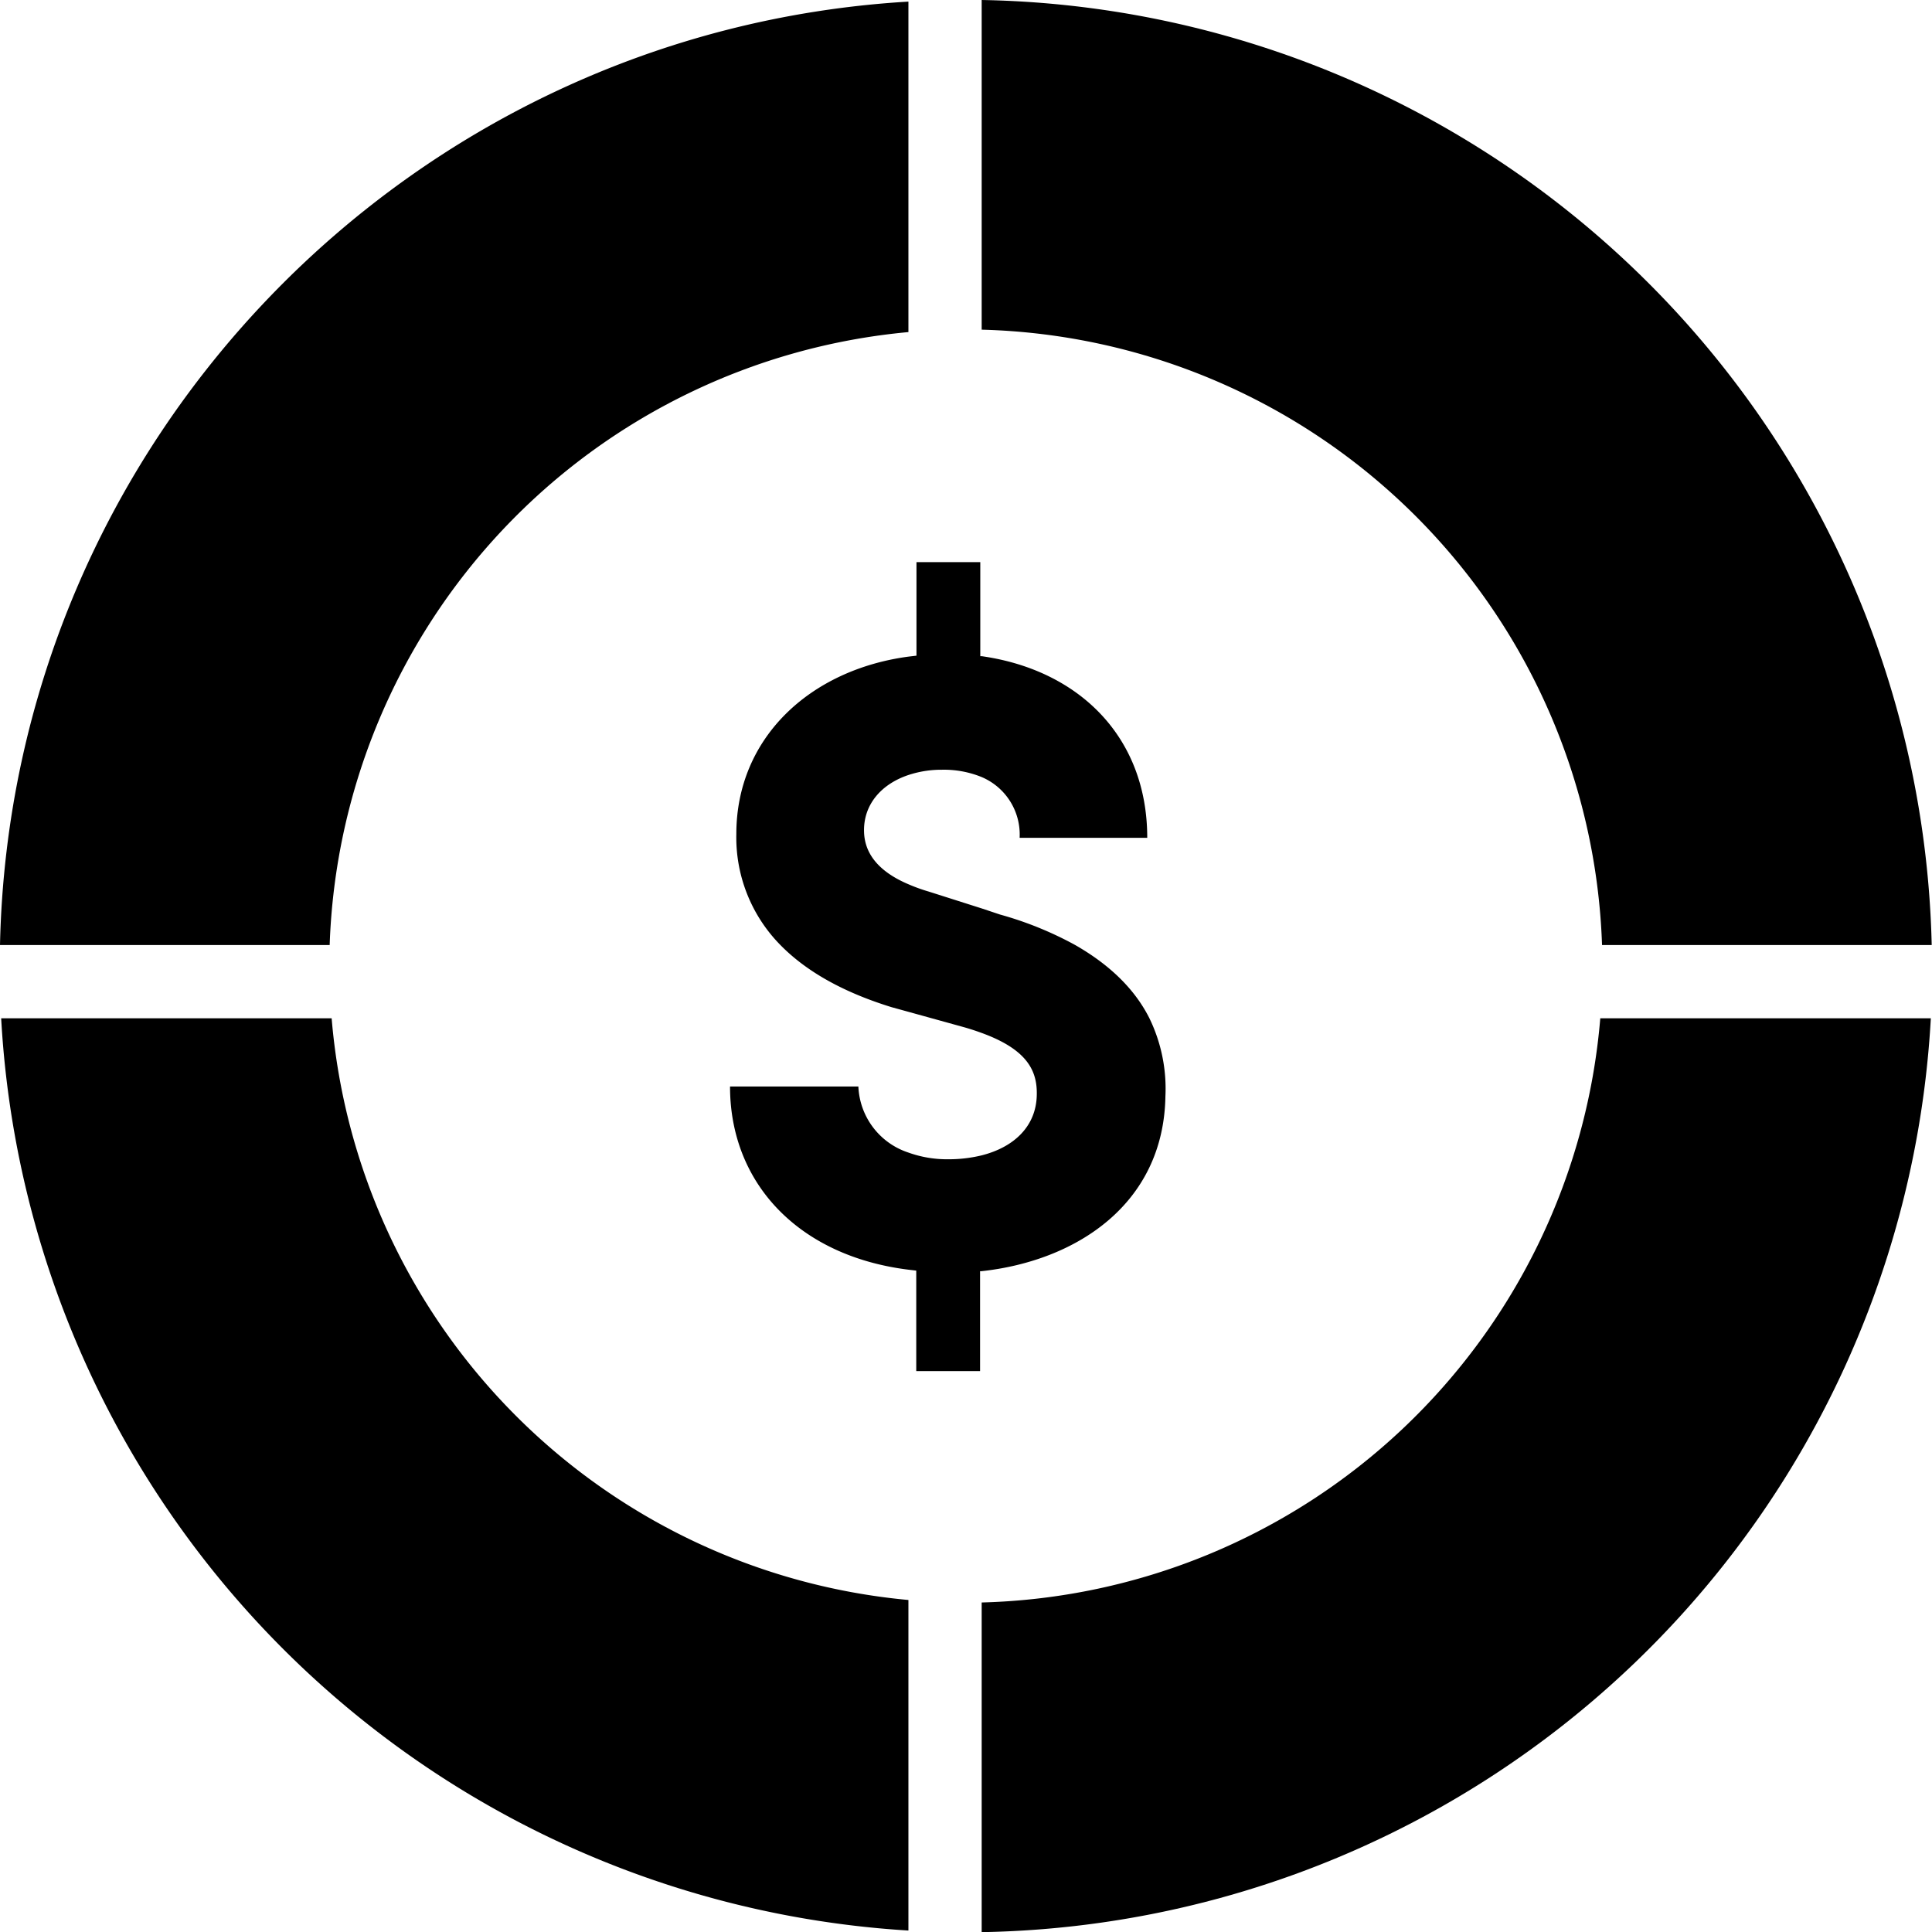 <?xml version="1.0" encoding="utf-8"?><svg viewBox="0 0 263.72 263.74" xmlns="http://www.w3.org/2000/svg"><g><path d="m159.08 149.65a22 22 0 0 0 -2.18-10.65c-1.78-3.54-4.89-7-10.13-10a48 48 0 0 0 -10.25-4.16l-2.52-.84-7.23-2.3a23.34 23.34 0 0 1 -2.77-1c-5.43-2.3-6.06-5.52-6.06-7.39 0-3.57 2.41-6.3 6.06-7.52a14.3 14.3 0 0 1 4.56-.72 13.64 13.64 0 0 1 5.44 1 8.52 8.52 0 0 1 5.18 8.29h17.42c0-13.89-9.45-22.93-22.6-24.79h-.19v-12.84h-8.71v12.77l-1.1.13c-13.42 1.8-23.49 11.08-23.49 24.22a20.91 20.91 0 0 0 6 15.13c3.21 3.28 8 6.28 15.19 8.5l2.25.62 7.66 2.12c.85.24 1.62.5 2.34.76 6.32 2.29 7.67 5.23 7.57 8.55-.1 4.13-3 7.05-7.57 8.19a19 19 0 0 1 -4.49.52 15.61 15.61 0 0 1 -5.51-.93 9.92 9.92 0 0 1 -6.78-9h-17.52c0 13.28 9.44 23.14 24.32 25l1.1.13v13.72h8.71v-13.64h.19c12.94-1.4 24.87-9.15 25.11-23.87z"/><path d="m45.27 139h-45.11a132.08 132.08 0 0 0 123.84 124.52v-45.12a87 87 0 0 1 -78.73-79.4z"/><path d="m124 45.33v-45.11c-68.15 4.03-122.52 60-124 128.78h45a87 87 0 0 1 79-83.67z"/><path d="m134 218.74v45a132.06 132.06 0 0 0 129.56-124.74h-45.12a87 87 0 0 1 -84.44 79.74z"/><path d="m218.68 129h45a132.05 132.05 0 0 0 -129.68-129v45a87 87 0 0 1 84.68 84z"/></g></svg>
